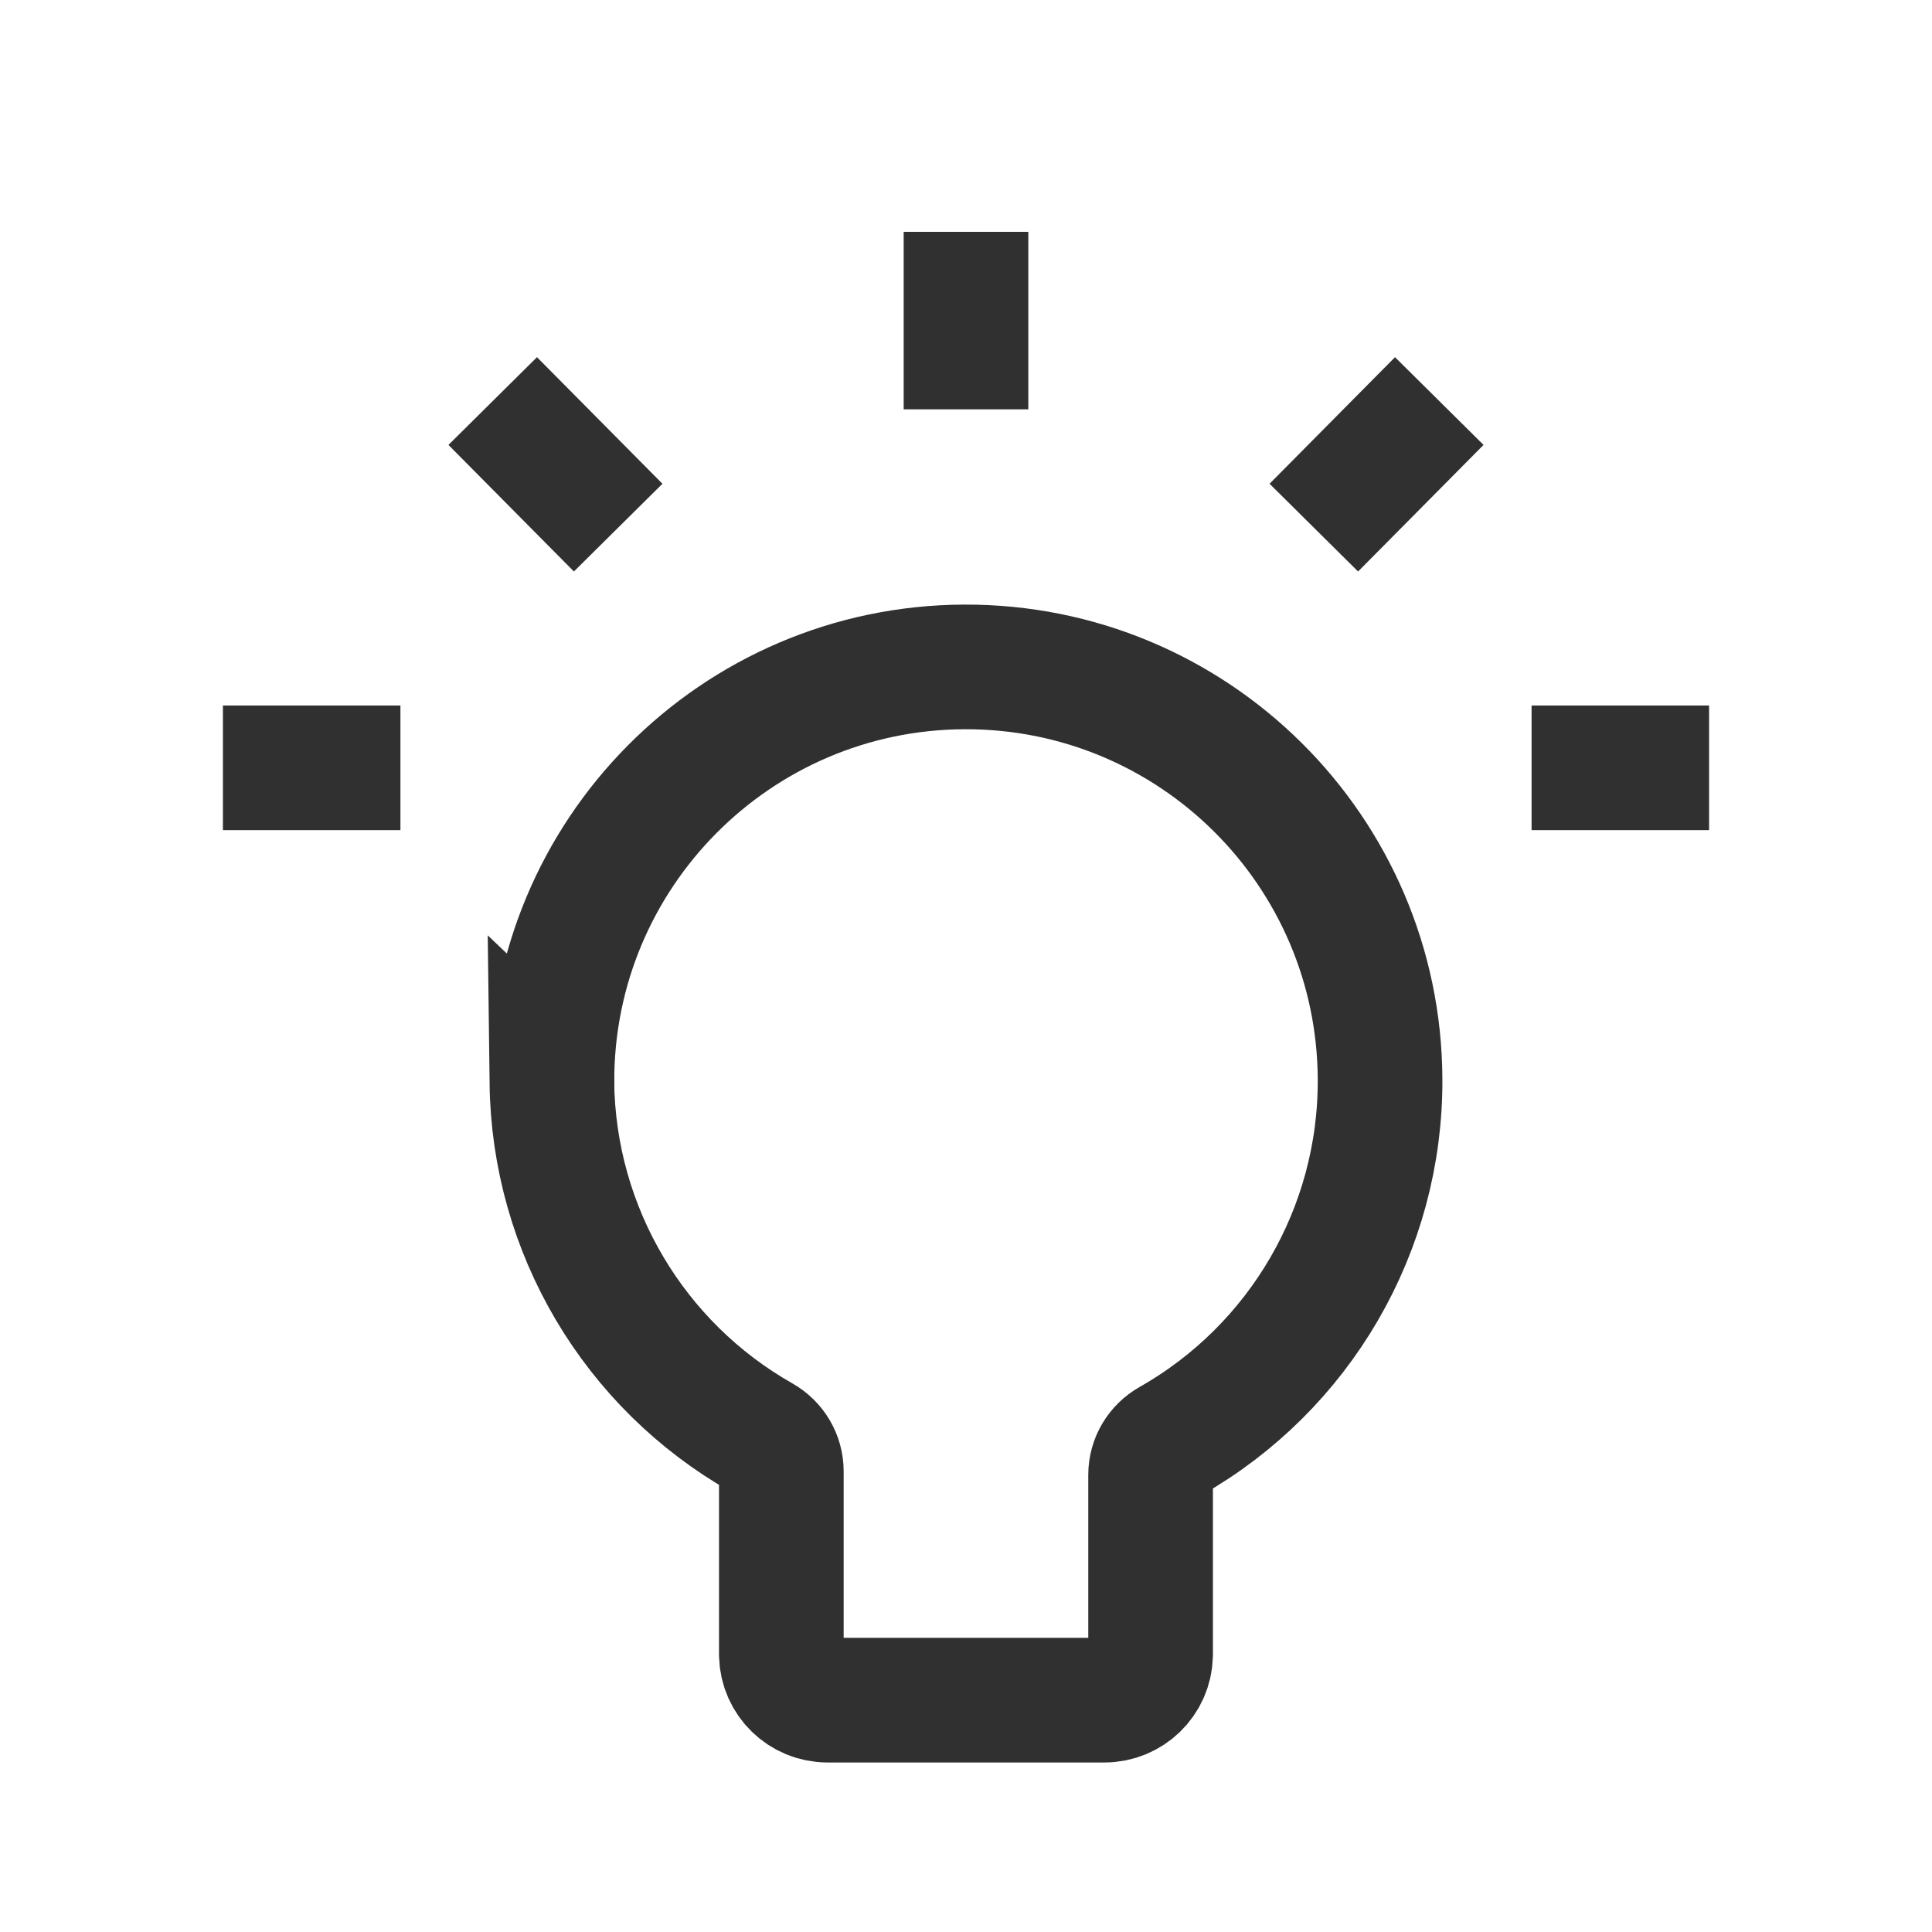 <svg width="31" height="31" viewBox="0 0 31 31" fill="none" xmlns="http://www.w3.org/2000/svg">
<path d="M8.856 17.37C8.842 13.701 11.806 10.715 15.475 10.701C19.145 10.688 22.131 13.651 22.144 17.321C22.154 19.73 20.859 21.945 18.78 23.124C18.584 23.235 18.462 23.44 18.462 23.664V26.559C18.451 26.961 18.123 27.28 17.721 27.28H13.278C12.876 27.28 12.548 26.96 12.537 26.559V23.608C12.537 23.382 12.415 23.178 12.219 23.066C10.173 21.906 8.884 19.74 8.855 17.369L8.856 17.37Z" stroke="#303030" stroke-width="2" stroke-miterlimit="10"/>
<path d="M15.5 3.72V6.568" stroke="#303030" stroke-width="2" stroke-miterlimit="10"/>
<path d="M7.906 6.435L9.919 8.466" stroke="#303030" stroke-width="2" stroke-miterlimit="10"/>
<path d="M3.577 12.32H6.425" stroke="#303030" stroke-width="2" stroke-miterlimit="10"/>
<path d="M23.094 6.435L21.081 8.466" stroke="#303030" stroke-width="2" stroke-miterlimit="10"/>
<path d="M27.423 12.32H24.575" stroke="#303030" stroke-width="2" stroke-miterlimit="10"/>
</svg>
